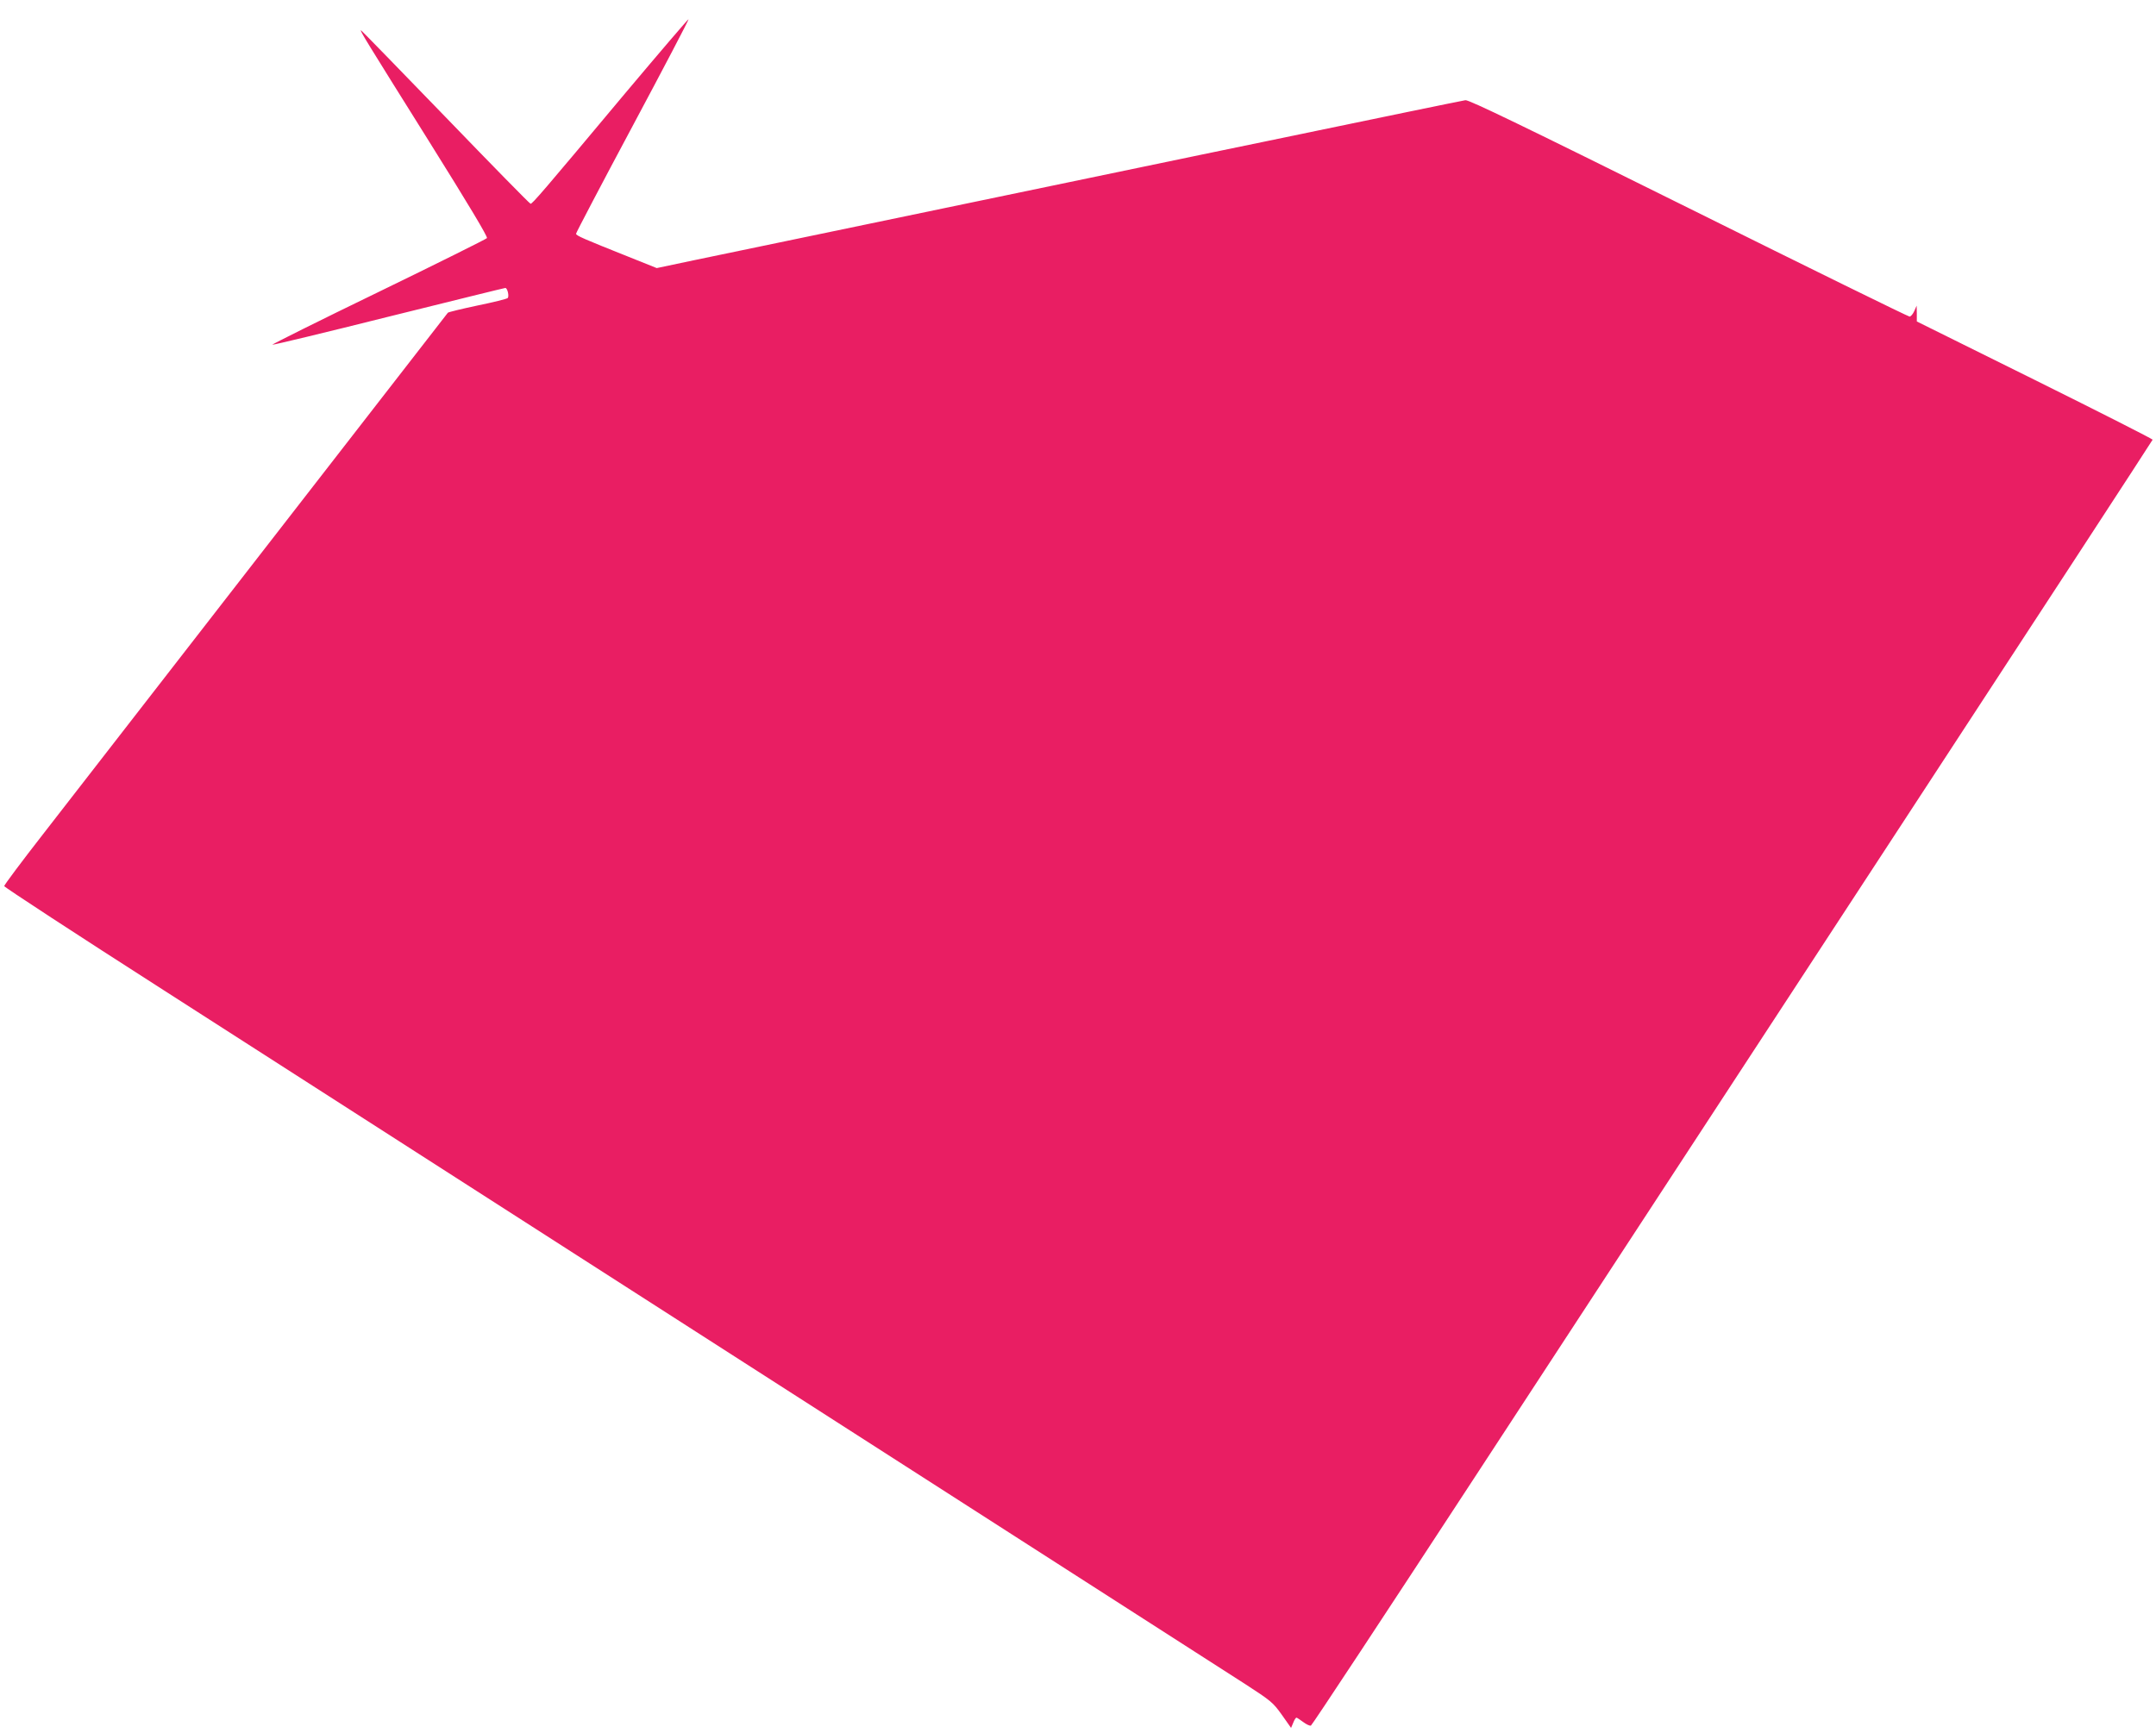 <?xml version="1.0" standalone="no"?>
<!DOCTYPE svg PUBLIC "-//W3C//DTD SVG 20010904//EN"
 "http://www.w3.org/TR/2001/REC-SVG-20010904/DTD/svg10.dtd">
<svg version="1.0" xmlns="http://www.w3.org/2000/svg"
 width="1280pt" height="1029pt" viewBox="0 0 1280 1029"
 preserveAspectRatio="xMidYMid meet">
<g transform="translate(0,1029) scale(0.1,-0.1)"
fill="#e91e63" stroke="none">
<path d="M3709 9733 c-489 -585 -548 -653 -559 -653 -5 0 -232 232 -505 515
-274 283 -499 515 -502 515 -8 0 27 -57 402 -656 237 -379 352 -571 346 -578
-5 -6 -296 -151 -646 -321 -351 -170 -633 -311 -628 -312 6 -2 317 73 692 167
375 93 686 170 691 170 13 0 24 -50 14 -60 -5 -5 -85 -25 -178 -44 -94 -20
-173 -39 -177 -43 -6 -7 -442 -569 -2403 -3096 -127 -163 -231 -302 -231 -309
0 -6 425 -284 945 -617 1257 -807 2956 -1897 4770 -3061 817 -524 1559 -1000
1650 -1059 156 -101 168 -111 220 -184 l55 -78 13 31 c6 16 15 30 19 30 3 0
21 -12 40 -26 19 -14 39 -24 46 -21 7 3 444 666 972 1474 528 807 1649 2523
2492 3812 843 1289 1533 2347 1533 2350 0 4 -315 164 -700 355 l-700 347 0 47
-1 47 -14 -32 c-8 -18 -21 -33 -28 -33 -8 0 -599 290 -1313 645 -973 483
-1305 644 -1324 640 -45 -8 -558 -114 -875 -180 -170 -35 -485 -101 -700 -145
-490 -102 -2010 -418 -2455 -511 -184 -38 -433 -90 -553 -115 l-218 -46 -167
67 c-271 108 -312 126 -312 137 0 6 151 294 336 640 185 346 334 631 332 634
-2 2 -173 -198 -379 -443z"/>
</g>
</svg>
